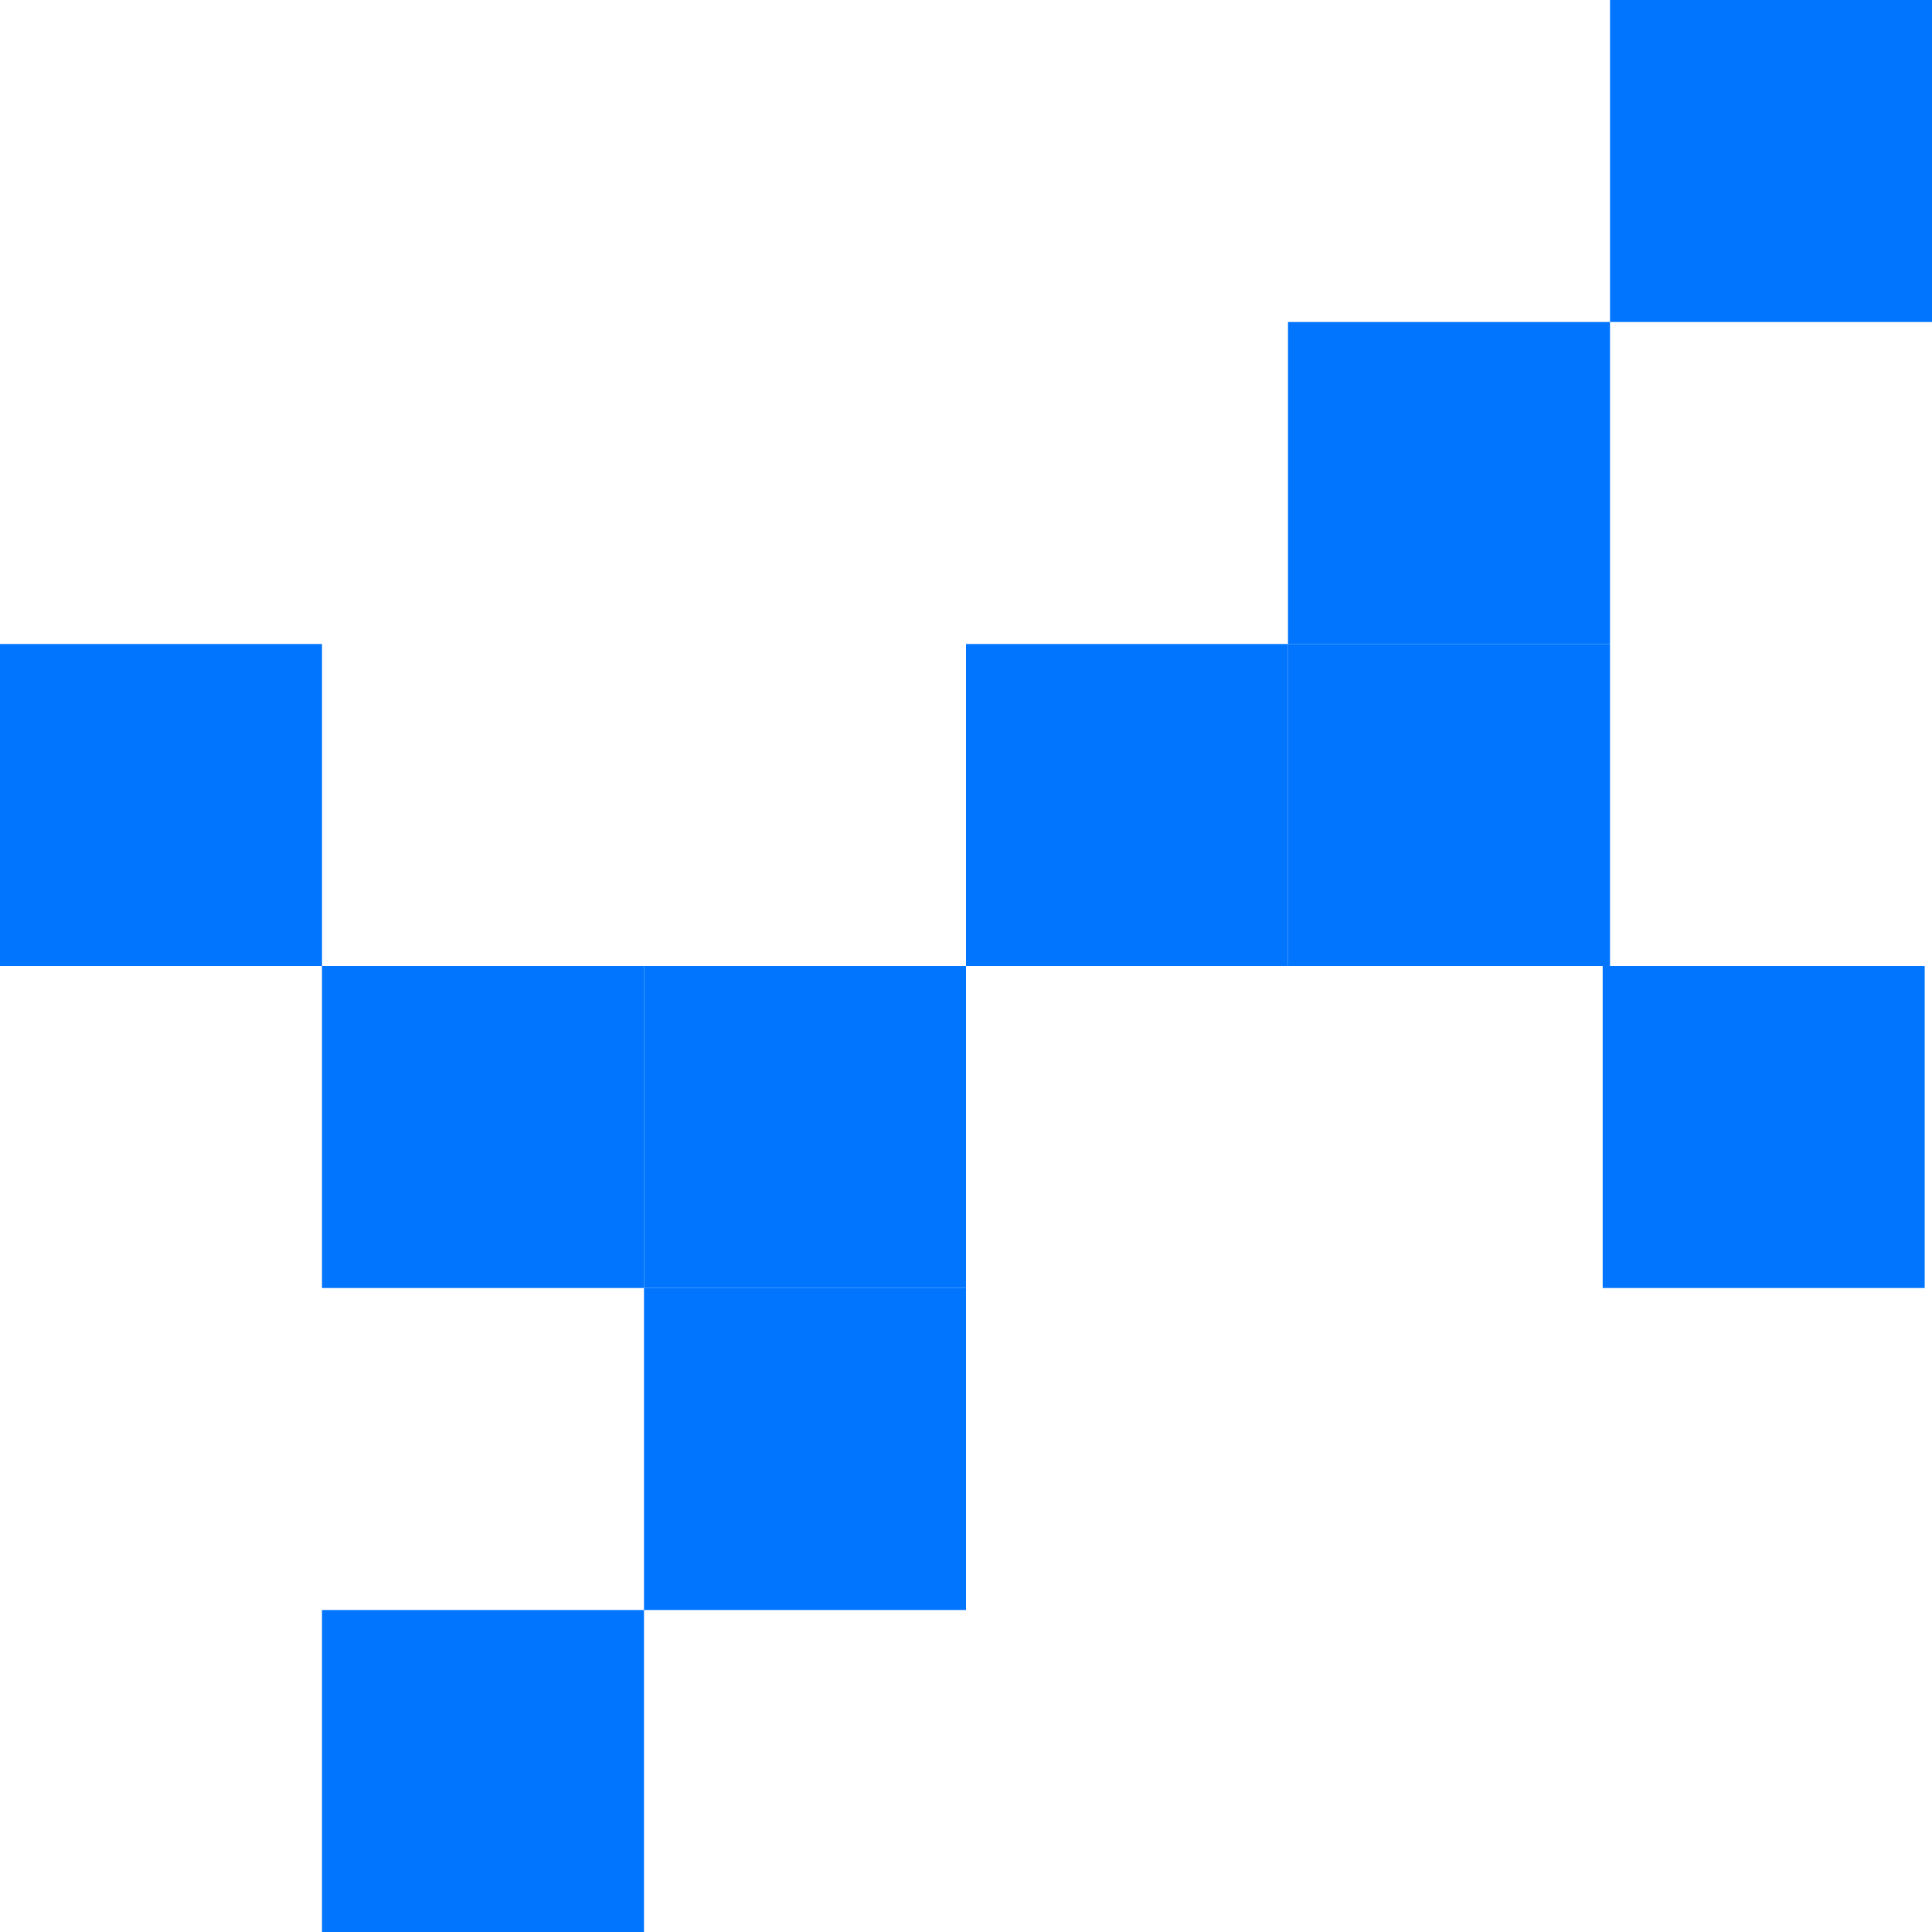 <?xml version="1.0" encoding="UTF-8"?> <svg xmlns="http://www.w3.org/2000/svg" width="176" height="176" viewBox="0 0 176 176" fill="none"><rect x="29.333" y="176.001" width="29.334" height="29.334" transform="rotate(-90 29.333 176.001)" fill="#0275FF"></rect><rect x="58.666" y="146.668" width="29.334" height="29.334" transform="rotate(-90 58.666 146.668)" fill="#0275FF"></rect><rect x="58.666" y="117.334" width="29.334" height="29.334" transform="rotate(-90 58.666 117.334)" fill="#0275FF"></rect><rect x="29.333" y="117.334" width="29.334" height="29.334" transform="rotate(-90 29.333 117.334)" fill="#0275FF"></rect><rect y="88.001" width="29.334" height="29.334" transform="rotate(-90 0 88.001)" fill="#0275FF"></rect><rect x="88" y="88.001" width="29.334" height="29.334" transform="rotate(-90 88 88.001)" fill="#0275FF"></rect><rect x="117.333" y="88.001" width="29.334" height="29.334" transform="rotate(-90 117.333 88.001)" fill="#0275FF"></rect><rect x="146" y="117.334" width="29.334" height="29.334" transform="rotate(-90 146 117.334)" fill="#0275FF"></rect><rect x="117.333" y="58.669" width="29.334" height="29.334" transform="rotate(-90 117.333 58.669)" fill="#0275FF"></rect><rect x="146.667" y="29.334" width="29.334" height="29.334" transform="rotate(-90 146.667 29.334)" fill="#0275FF"></rect></svg> 